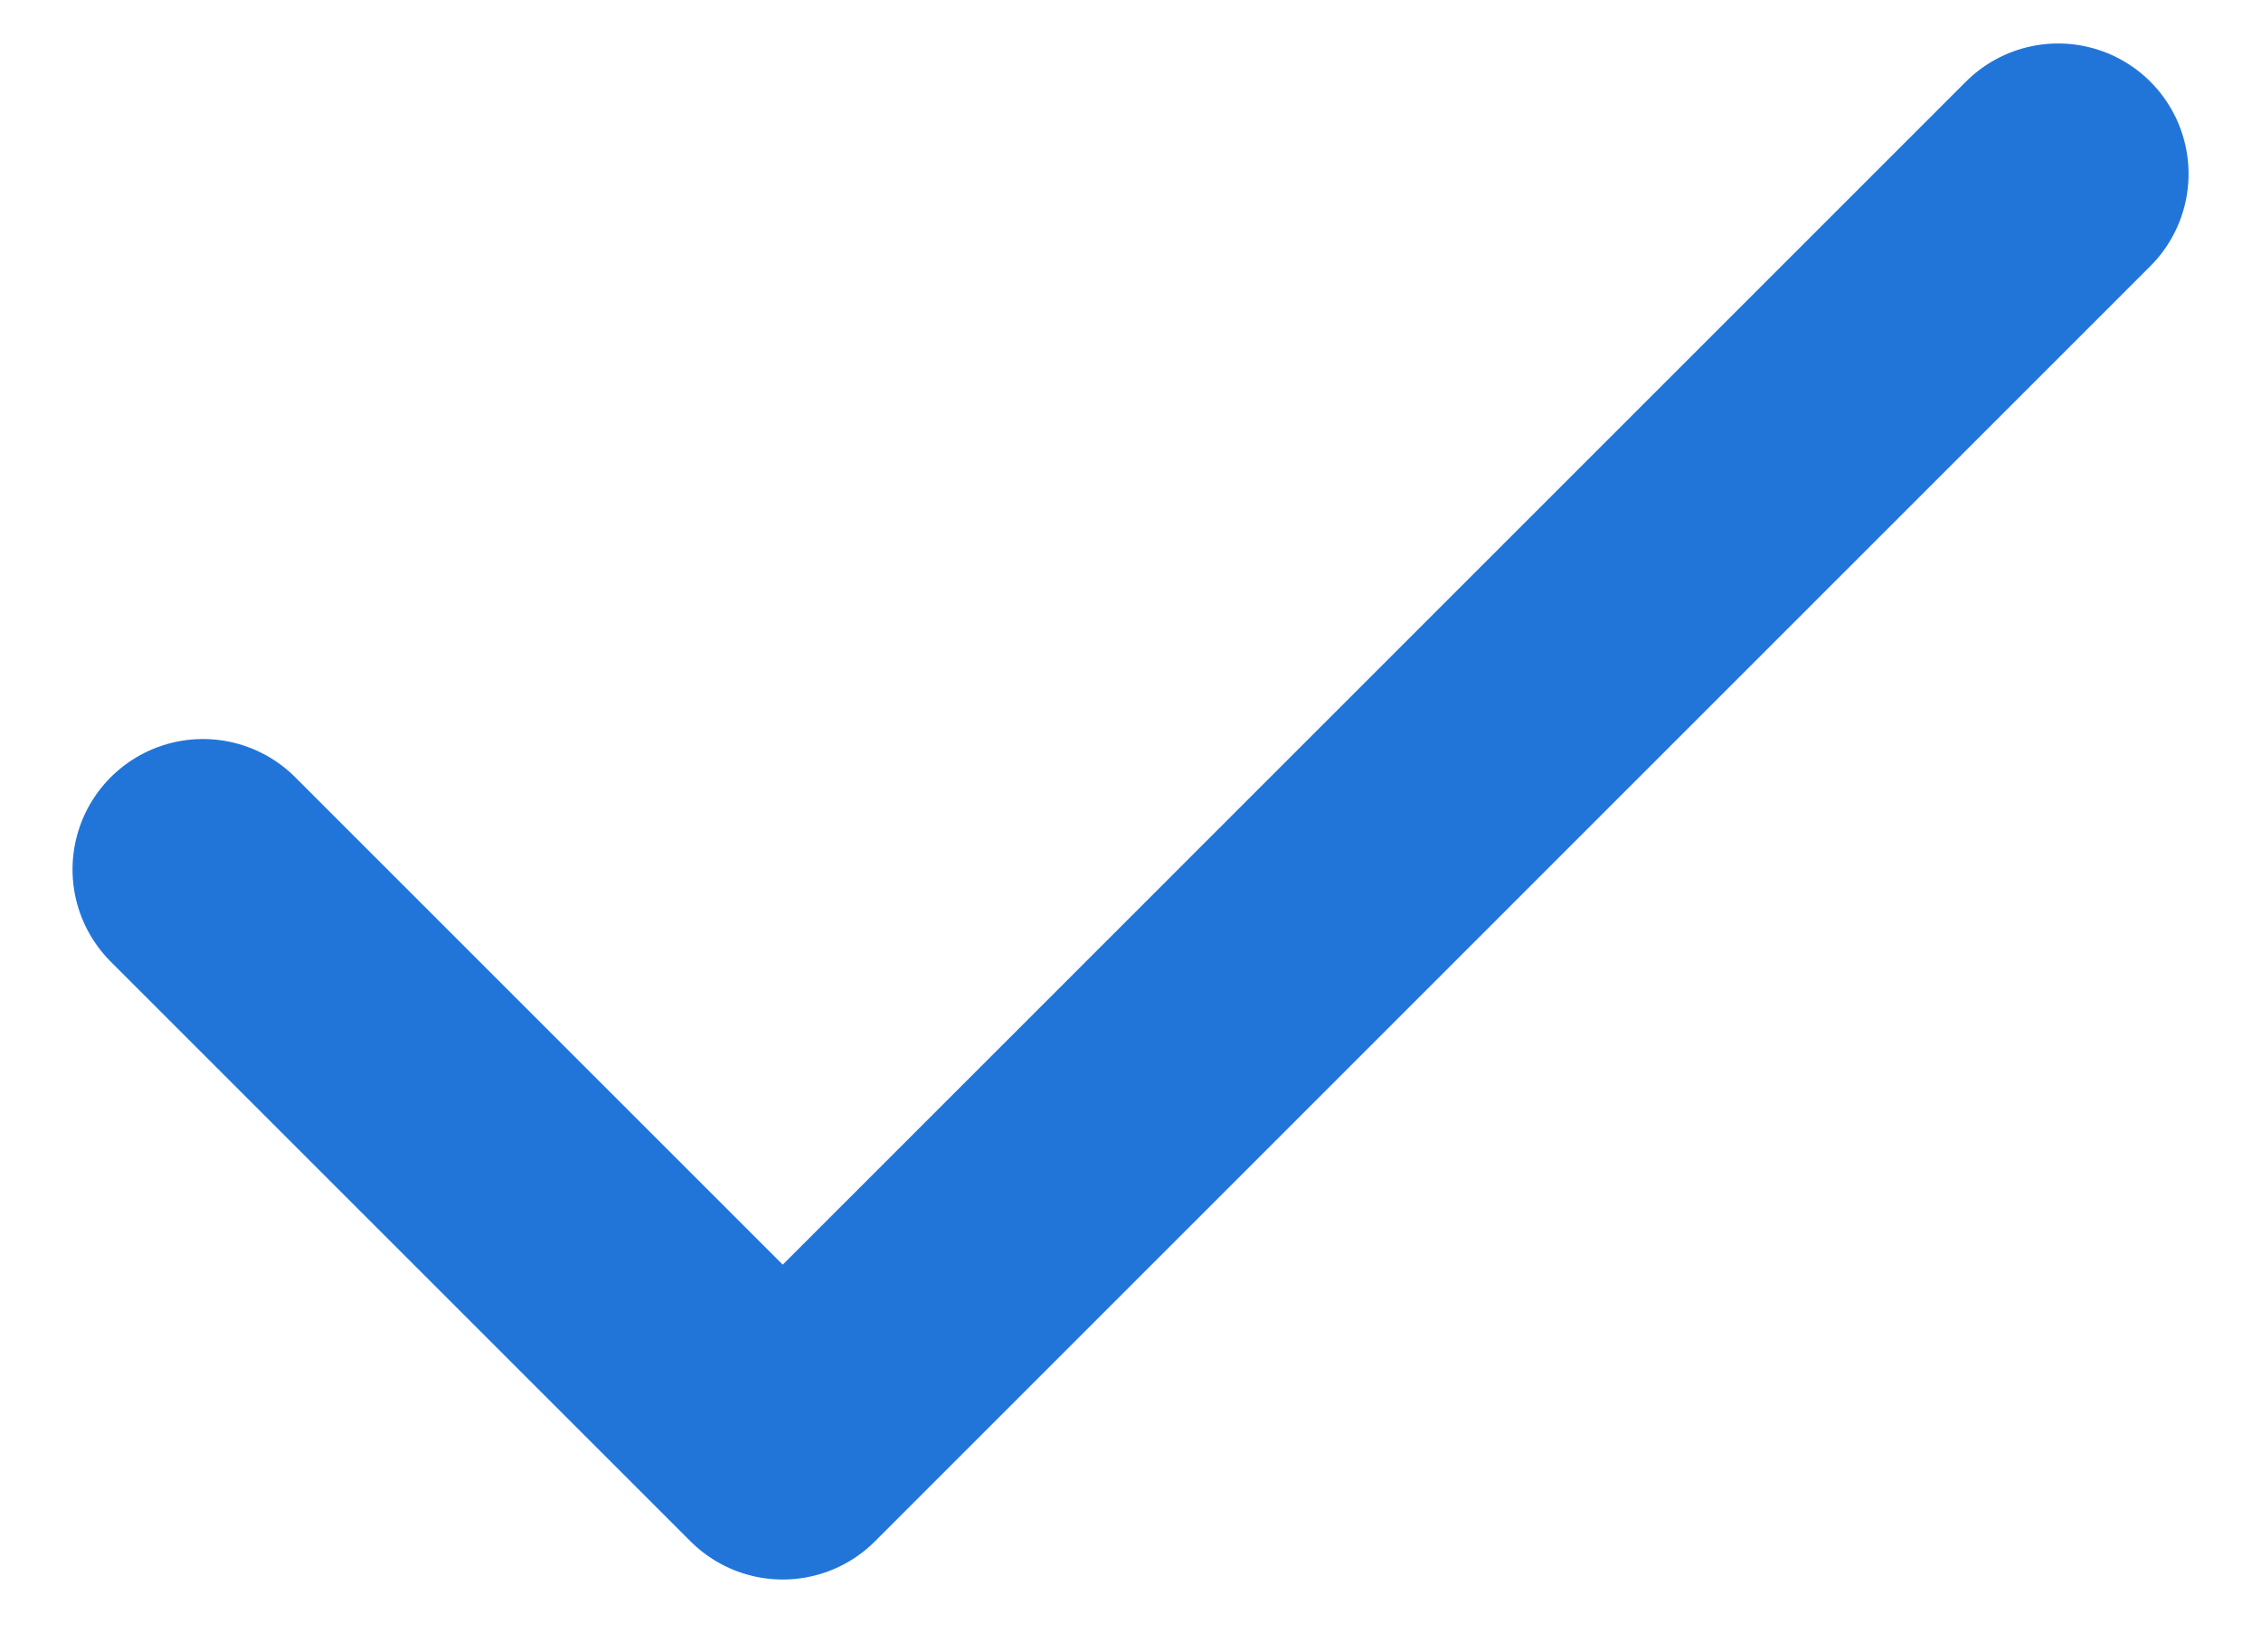 <svg width="26" height="19" viewBox="0 0 26 19" fill="none" xmlns="http://www.w3.org/2000/svg">
<path d="M23.667 2L9.001 16.667L2.334 10" stroke="#2175D9" stroke-width="3" stroke-linecap="round" stroke-linejoin="round"/>
</svg>
